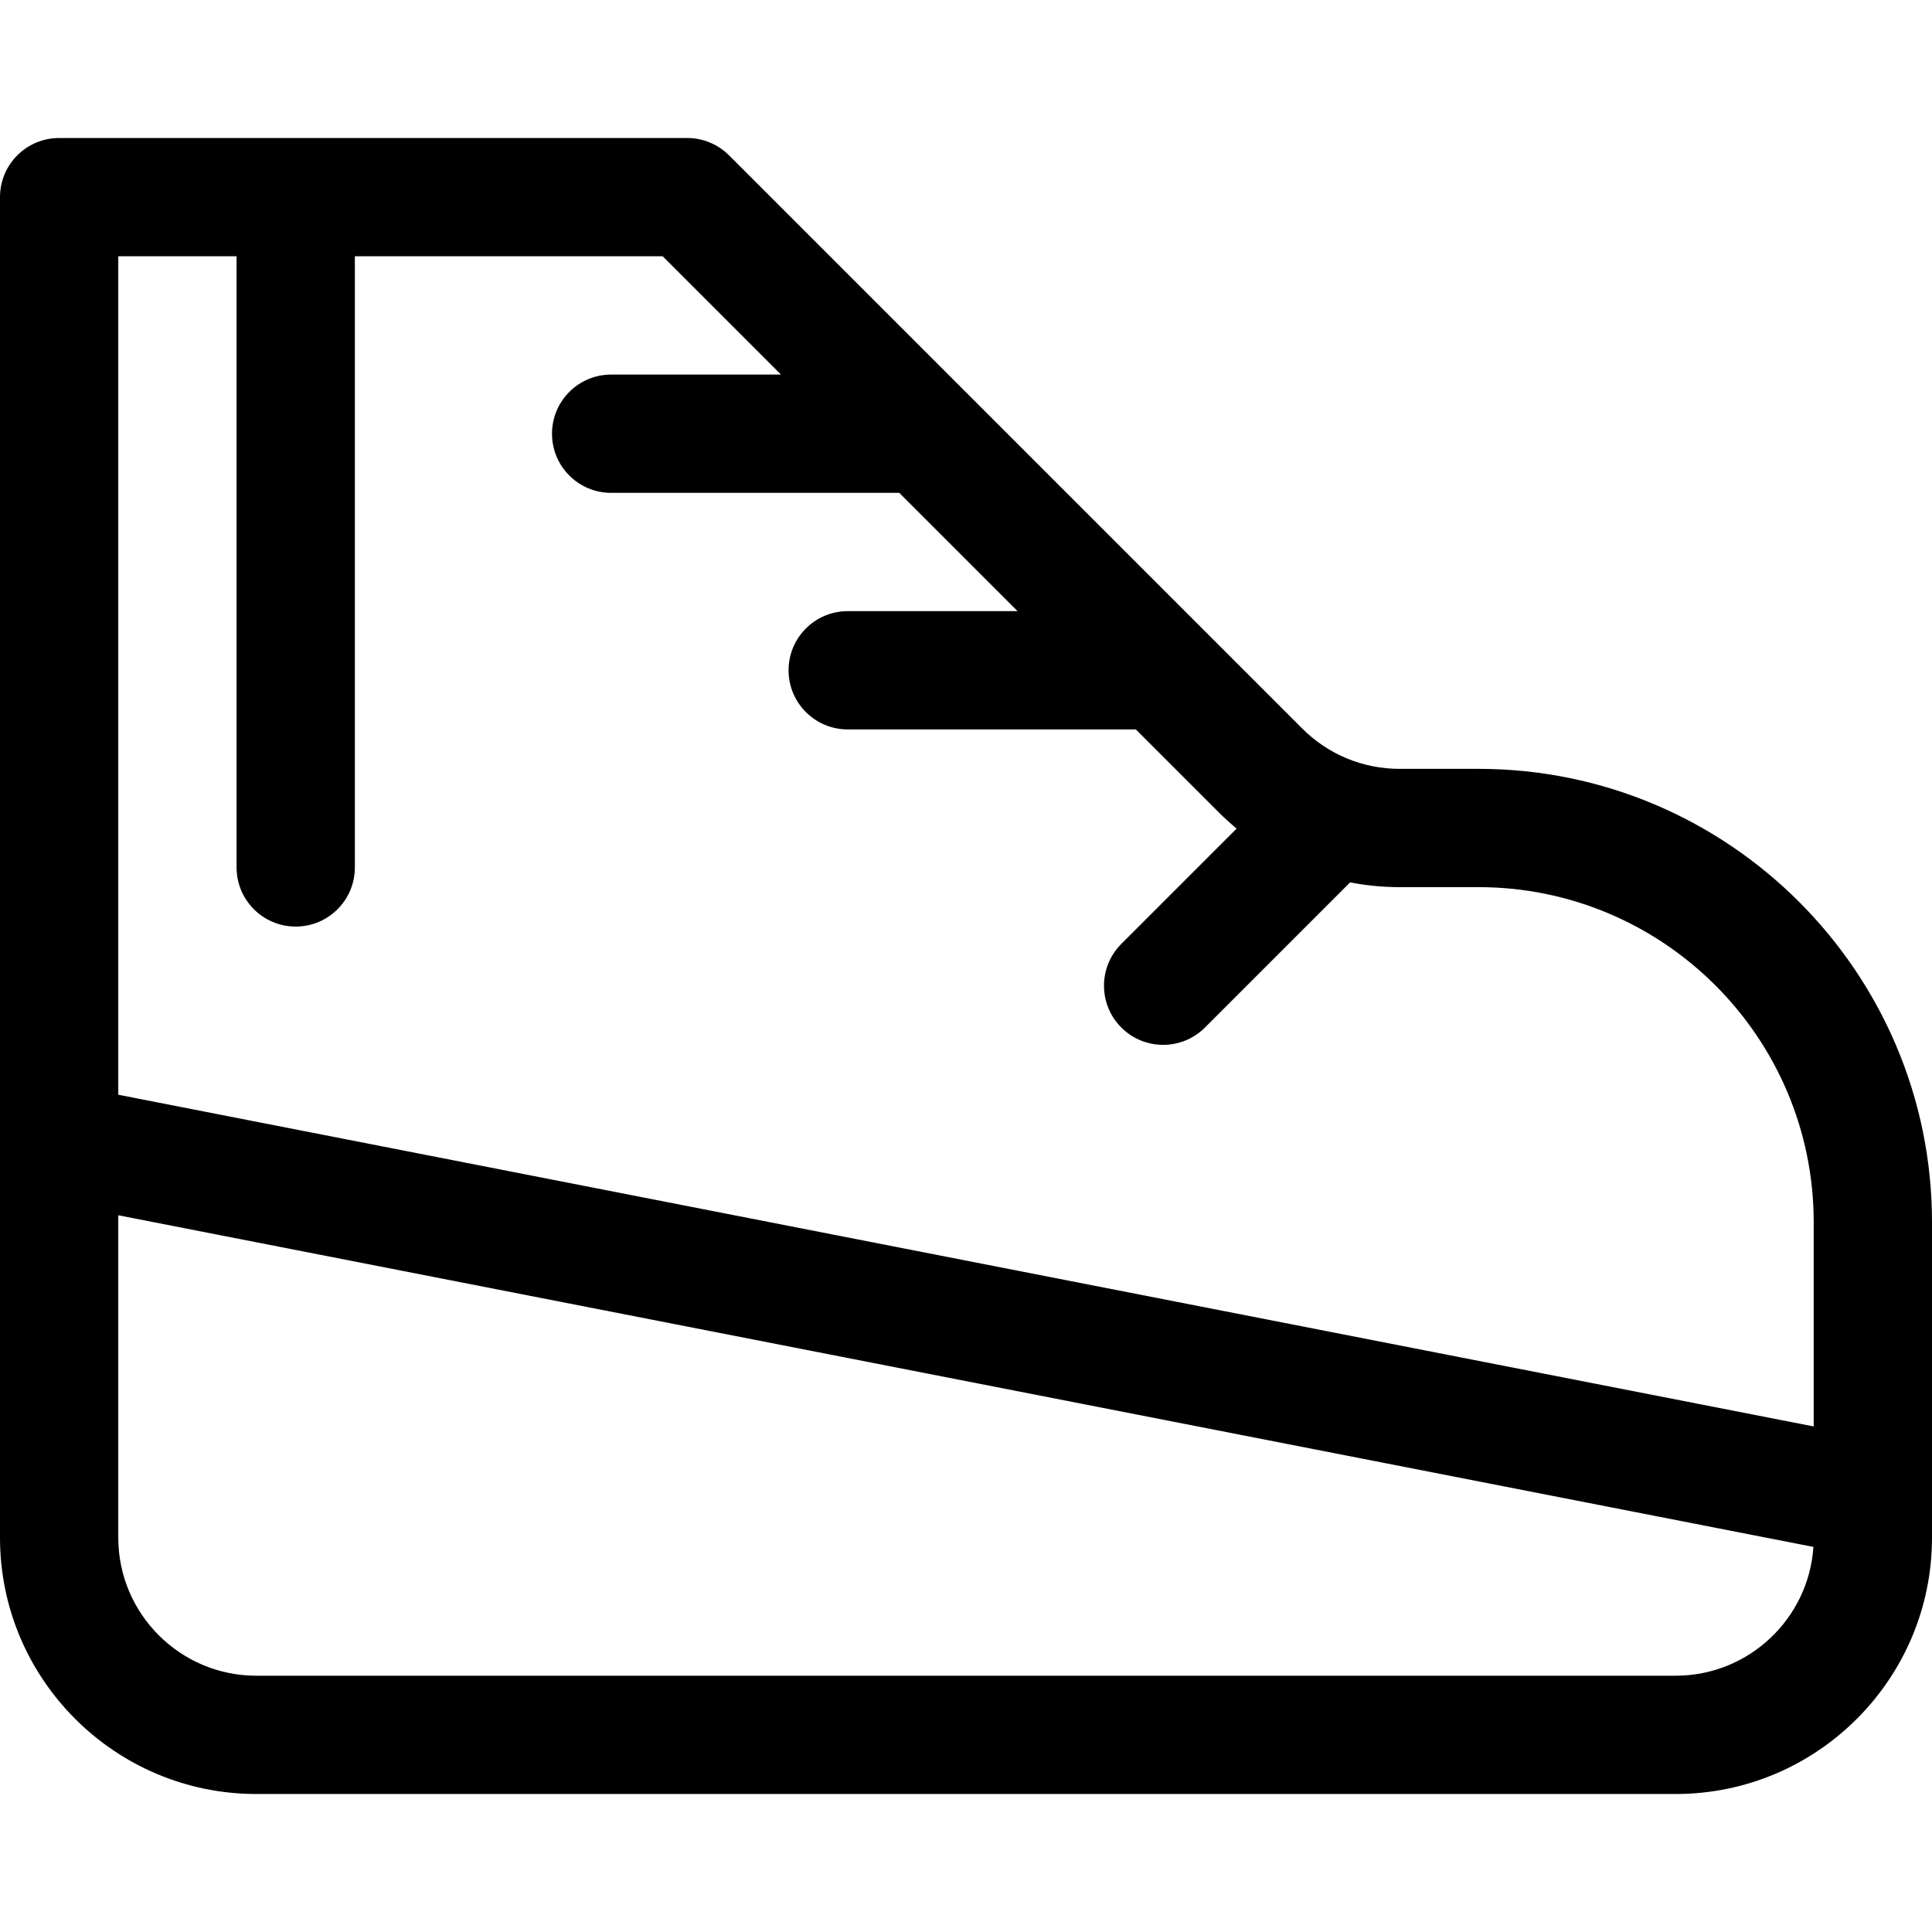 <?xml version="1.0" encoding="iso-8859-1"?>
<!-- Uploaded to: SVG Repo, www.svgrepo.com, Generator: SVG Repo Mixer Tools -->
<svg fill="#000000" height="800px" width="800px" version="1.1" id="Capa_1" xmlns="http://www.w3.org/2000/svg" xmlns:xlink="http://www.w3.org/1999/xlink" 
	 viewBox="0 0 490 490" xml:space="preserve">
<path id="XMLID_1205_" d="M375,195h-20c-9.349,0-18.138-3.641-24.749-10.251L184.896,39.394C182.083,36.58,178.268,35,174.29,35H15
	C6.716,35,0,41.716,0,50v340c0,35.841,29.159,65,65,65h360c35.841,0,65-29.159,65-65v-80C490,246.589,438.411,195,375,195z M425,425
	H65c-19.299,0-35-15.701-35-35v-81.781l429.923,84.116C458.718,410.55,443.515,425,425,425z M460,361.781L30,277.65V65h30v155
	c0,8.284,6.716,15,15,15s15-6.716,15-15V65h78.076l30,30H155c-8.284,0-15,6.716-15,15s6.716,15,15,15h73.076l30,30H215
	c-8.284,0-15,6.716-15,15s6.716,15,15,15h73.076l20.962,20.962c1.476,1.477,3.011,2.873,4.599,4.188l-29.244,29.244
	c-5.858,5.857-5.858,15.355,0,21.213c5.857,5.857,15.355,5.857,21.213,0l36.815-36.815c4.1,0.8,8.308,1.209,12.578,1.209h20
	c46.869,0,85,38.131,85,85V361.781z"/>
</svg>